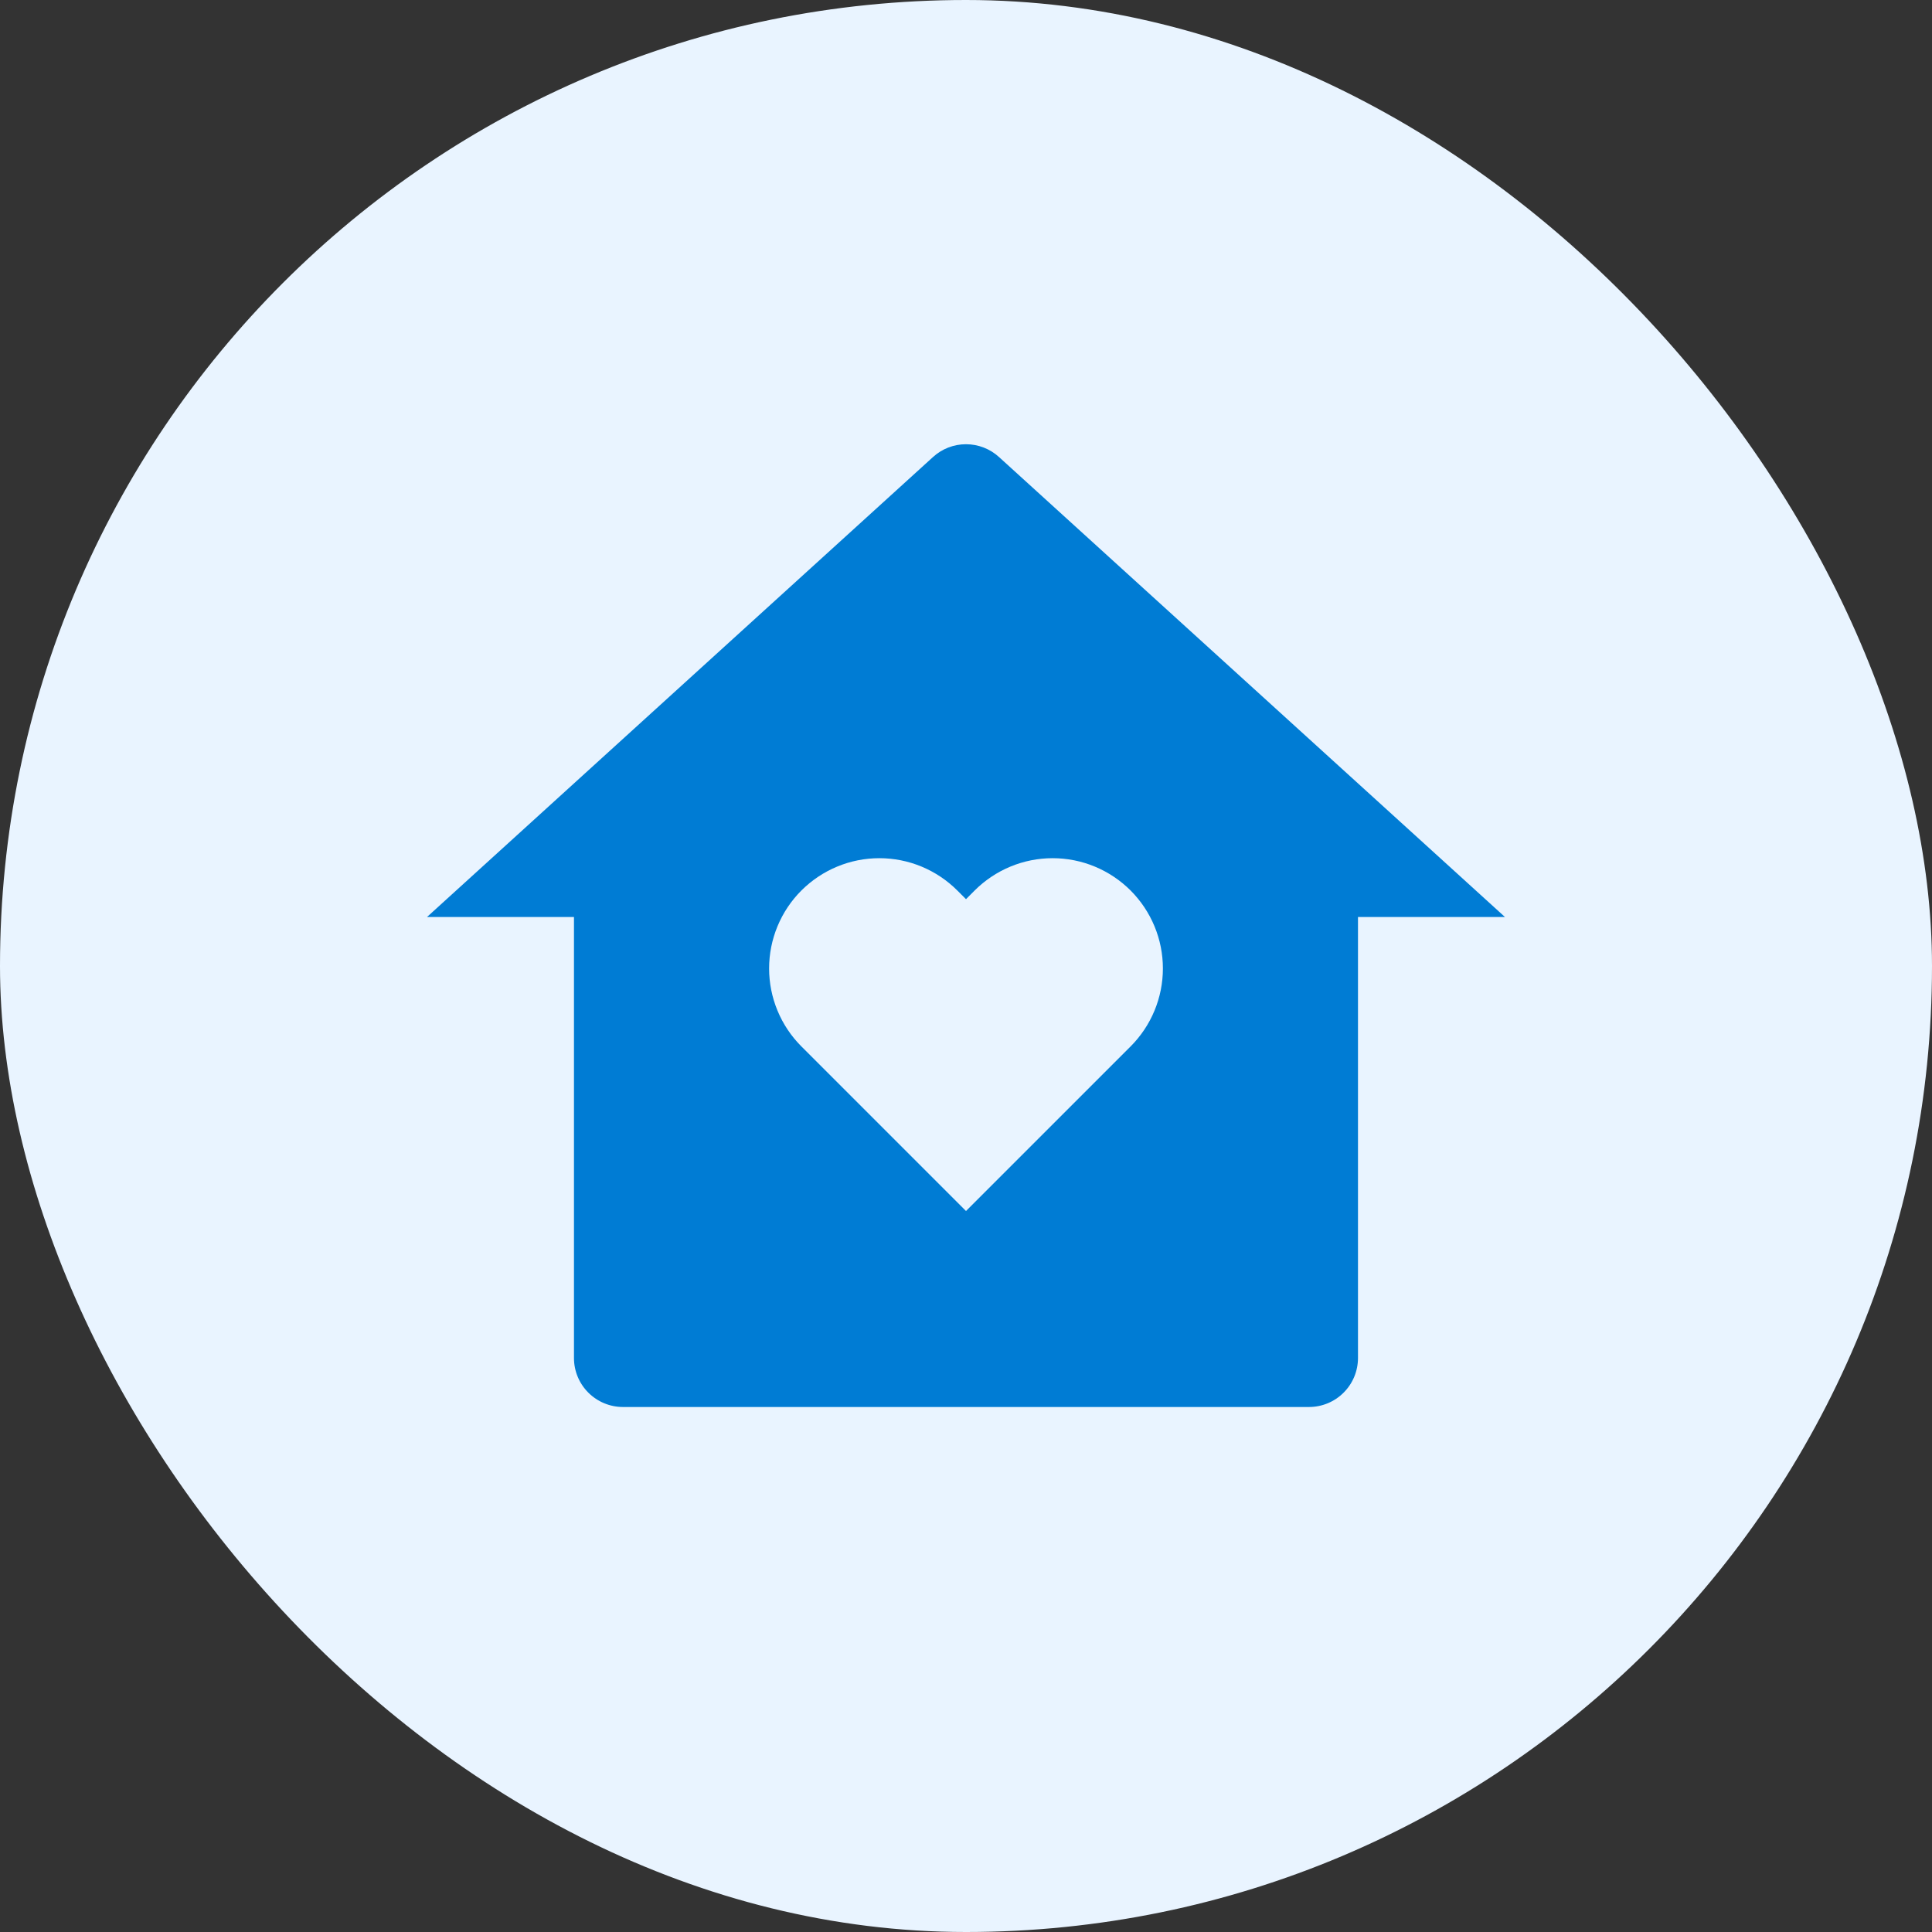 <?xml version="1.0" encoding="UTF-8"?> <svg xmlns="http://www.w3.org/2000/svg" width="46" height="46" viewBox="0 0 46 46" fill="none"><rect x="0" y="0" width="46" height="46" fill="#333333" stroke="none"/><rect width="46" height="46" rx="23" fill="#E9F4FF"></rect><g clip-path="url(#clip0_384_3317)"><path d="M32.333 32.334C32.333 32.643 32.21 32.94 31.991 33.158C31.773 33.377 31.476 33.5 31.166 33.5H14.833C14.524 33.5 14.227 33.377 14.008 33.158C13.789 32.94 13.666 32.643 13.666 32.334V21.834H10.166L22.215 10.881C22.43 10.685 22.709 10.577 23 10.577C23.29 10.577 23.57 10.685 23.785 10.881L35.833 21.834H32.333V32.334ZM23 28.834L26.919 24.915C27.162 24.671 27.356 24.382 27.488 24.063C27.62 23.745 27.688 23.403 27.688 23.059C27.688 22.714 27.62 22.372 27.488 22.054C27.356 21.735 27.162 21.446 26.919 21.202C26.675 20.959 26.386 20.765 26.067 20.633C25.749 20.501 25.407 20.433 25.062 20.433C24.718 20.433 24.376 20.501 24.058 20.633C23.739 20.765 23.45 20.959 23.206 21.202L23 21.409L22.793 21.202C22.55 20.959 22.26 20.765 21.942 20.633C21.623 20.501 21.282 20.433 20.937 20.433C20.593 20.433 20.251 20.501 19.933 20.633C19.614 20.765 19.325 20.959 19.081 21.202C18.837 21.446 18.644 21.735 18.512 22.054C18.38 22.372 18.312 22.714 18.312 23.059C18.312 23.403 18.38 23.745 18.512 24.063C18.644 24.382 18.837 24.671 19.081 24.915L23 28.834Z" fill="#007CD4"></path></g><defs><clipPath id="clip0_384_3317"><rect width="28" height="28" fill="white" transform="translate(9 9)"></rect></clipPath></defs></svg> 